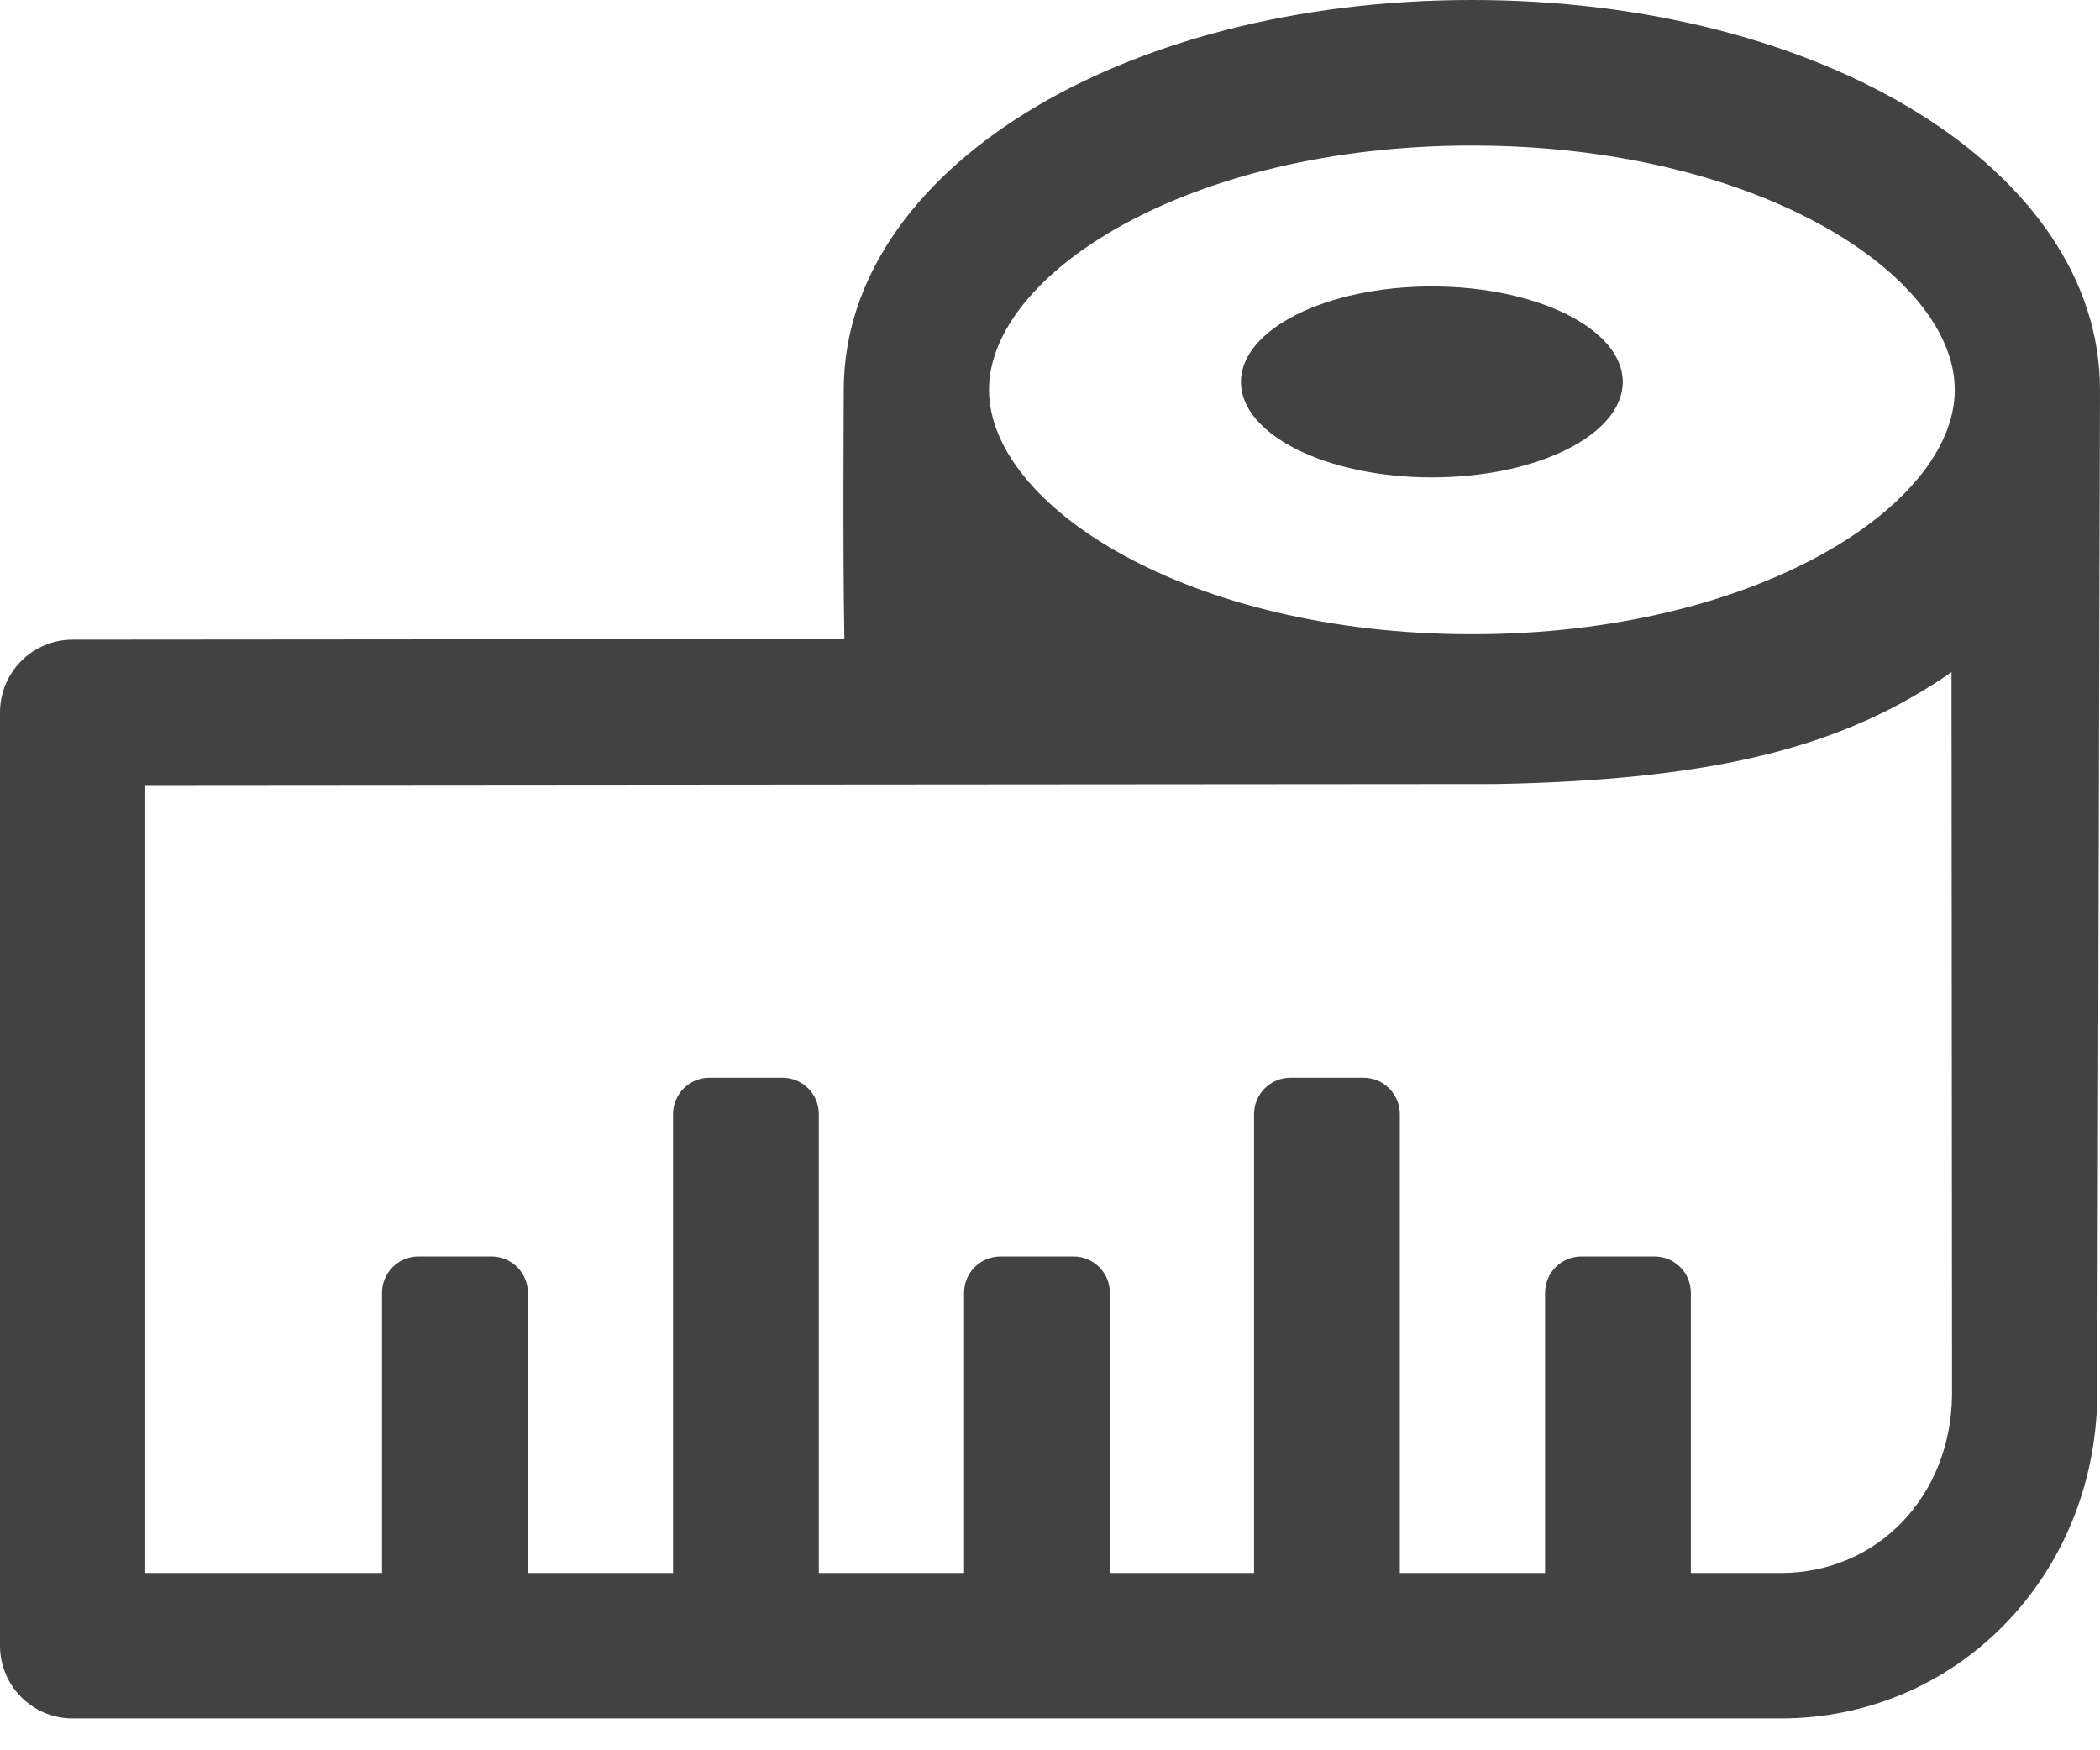 <?xml version="1.0" encoding="UTF-8"?>
<svg width="24px" height="20px" viewBox="0 0 24 20" version="1.1" xmlns="http://www.w3.org/2000/svg" xmlns:xlink="http://www.w3.org/1999/xlink">
    <g id="Product-Page-FINAL" stroke="none" stroke-width="1" fill="none" fill-rule="evenodd">
        <g id="PDP_Final_upsell" transform="translate(-130, -1244)">
            <g id="measuring-tape-icon" transform="translate(130, 1244)" fill="#424242" fill-rule="nonzero">
                <ellipse id="Oval" cx="16.364" cy="4.364" rx="2.182" ry="1.091"></ellipse>
                <path d="M16.822,0 C12.796,0 9.643,1.954 9.643,4.455 C9.643,4.641 9.631,6.254 9.65,7.302 L0.83,7.309 C0.372,7.309 0,7.681 0,8.14 L0,18.805 C0,19.264 0.372,19.636 0.83,19.636 L20.352,19.636 C22.359,19.636 23.944,18.017 23.969,15.951 C23.969,15.951 24,4.498 24,4.455 C24,1.954 20.847,0 16.822,0 Z M20.352,17.974 L19.324,17.974 L19.324,14.772 C19.324,14.543 19.138,14.357 18.909,14.357 L18.073,14.357 C17.844,14.357 17.658,14.543 17.658,14.772 L17.658,17.974 L15.998,17.974 L15.998,12.731 C15.998,12.502 15.812,12.315 15.583,12.315 L14.747,12.315 C14.518,12.315 14.332,12.502 14.332,12.731 L14.332,17.974 L12.684,17.974 L12.684,14.772 C12.684,14.543 12.499,14.357 12.269,14.357 L11.433,14.357 C11.204,14.357 11.018,14.543 11.018,14.772 L11.018,17.974 L9.358,17.974 L9.358,12.731 C9.358,12.502 9.173,12.315 8.943,12.315 L8.107,12.315 C7.878,12.315 7.692,12.502 7.692,12.731 L7.692,17.974 L6.033,17.974 L6.033,14.772 C6.033,14.543 5.847,14.357 5.618,14.357 L4.781,14.357 C4.552,14.357 4.366,14.543 4.366,14.772 L4.366,17.974 L1.66,17.974 L1.66,8.971 L17.113,8.959 C19.677,8.909 21.101,8.512 22.303,7.681 L22.309,15.939 C22.297,17.099 21.454,17.974 20.352,17.974 Z M16.822,7.247 C13.57,7.247 11.303,5.776 11.303,4.455 C11.303,3.133 13.57,1.663 16.822,1.663 C20.073,1.663 22.34,3.133 22.34,4.455 C22.34,5.776 20.073,7.247 16.822,7.247 Z" id="Shape"></path>
            </g>
        </g>
    </g>
</svg>